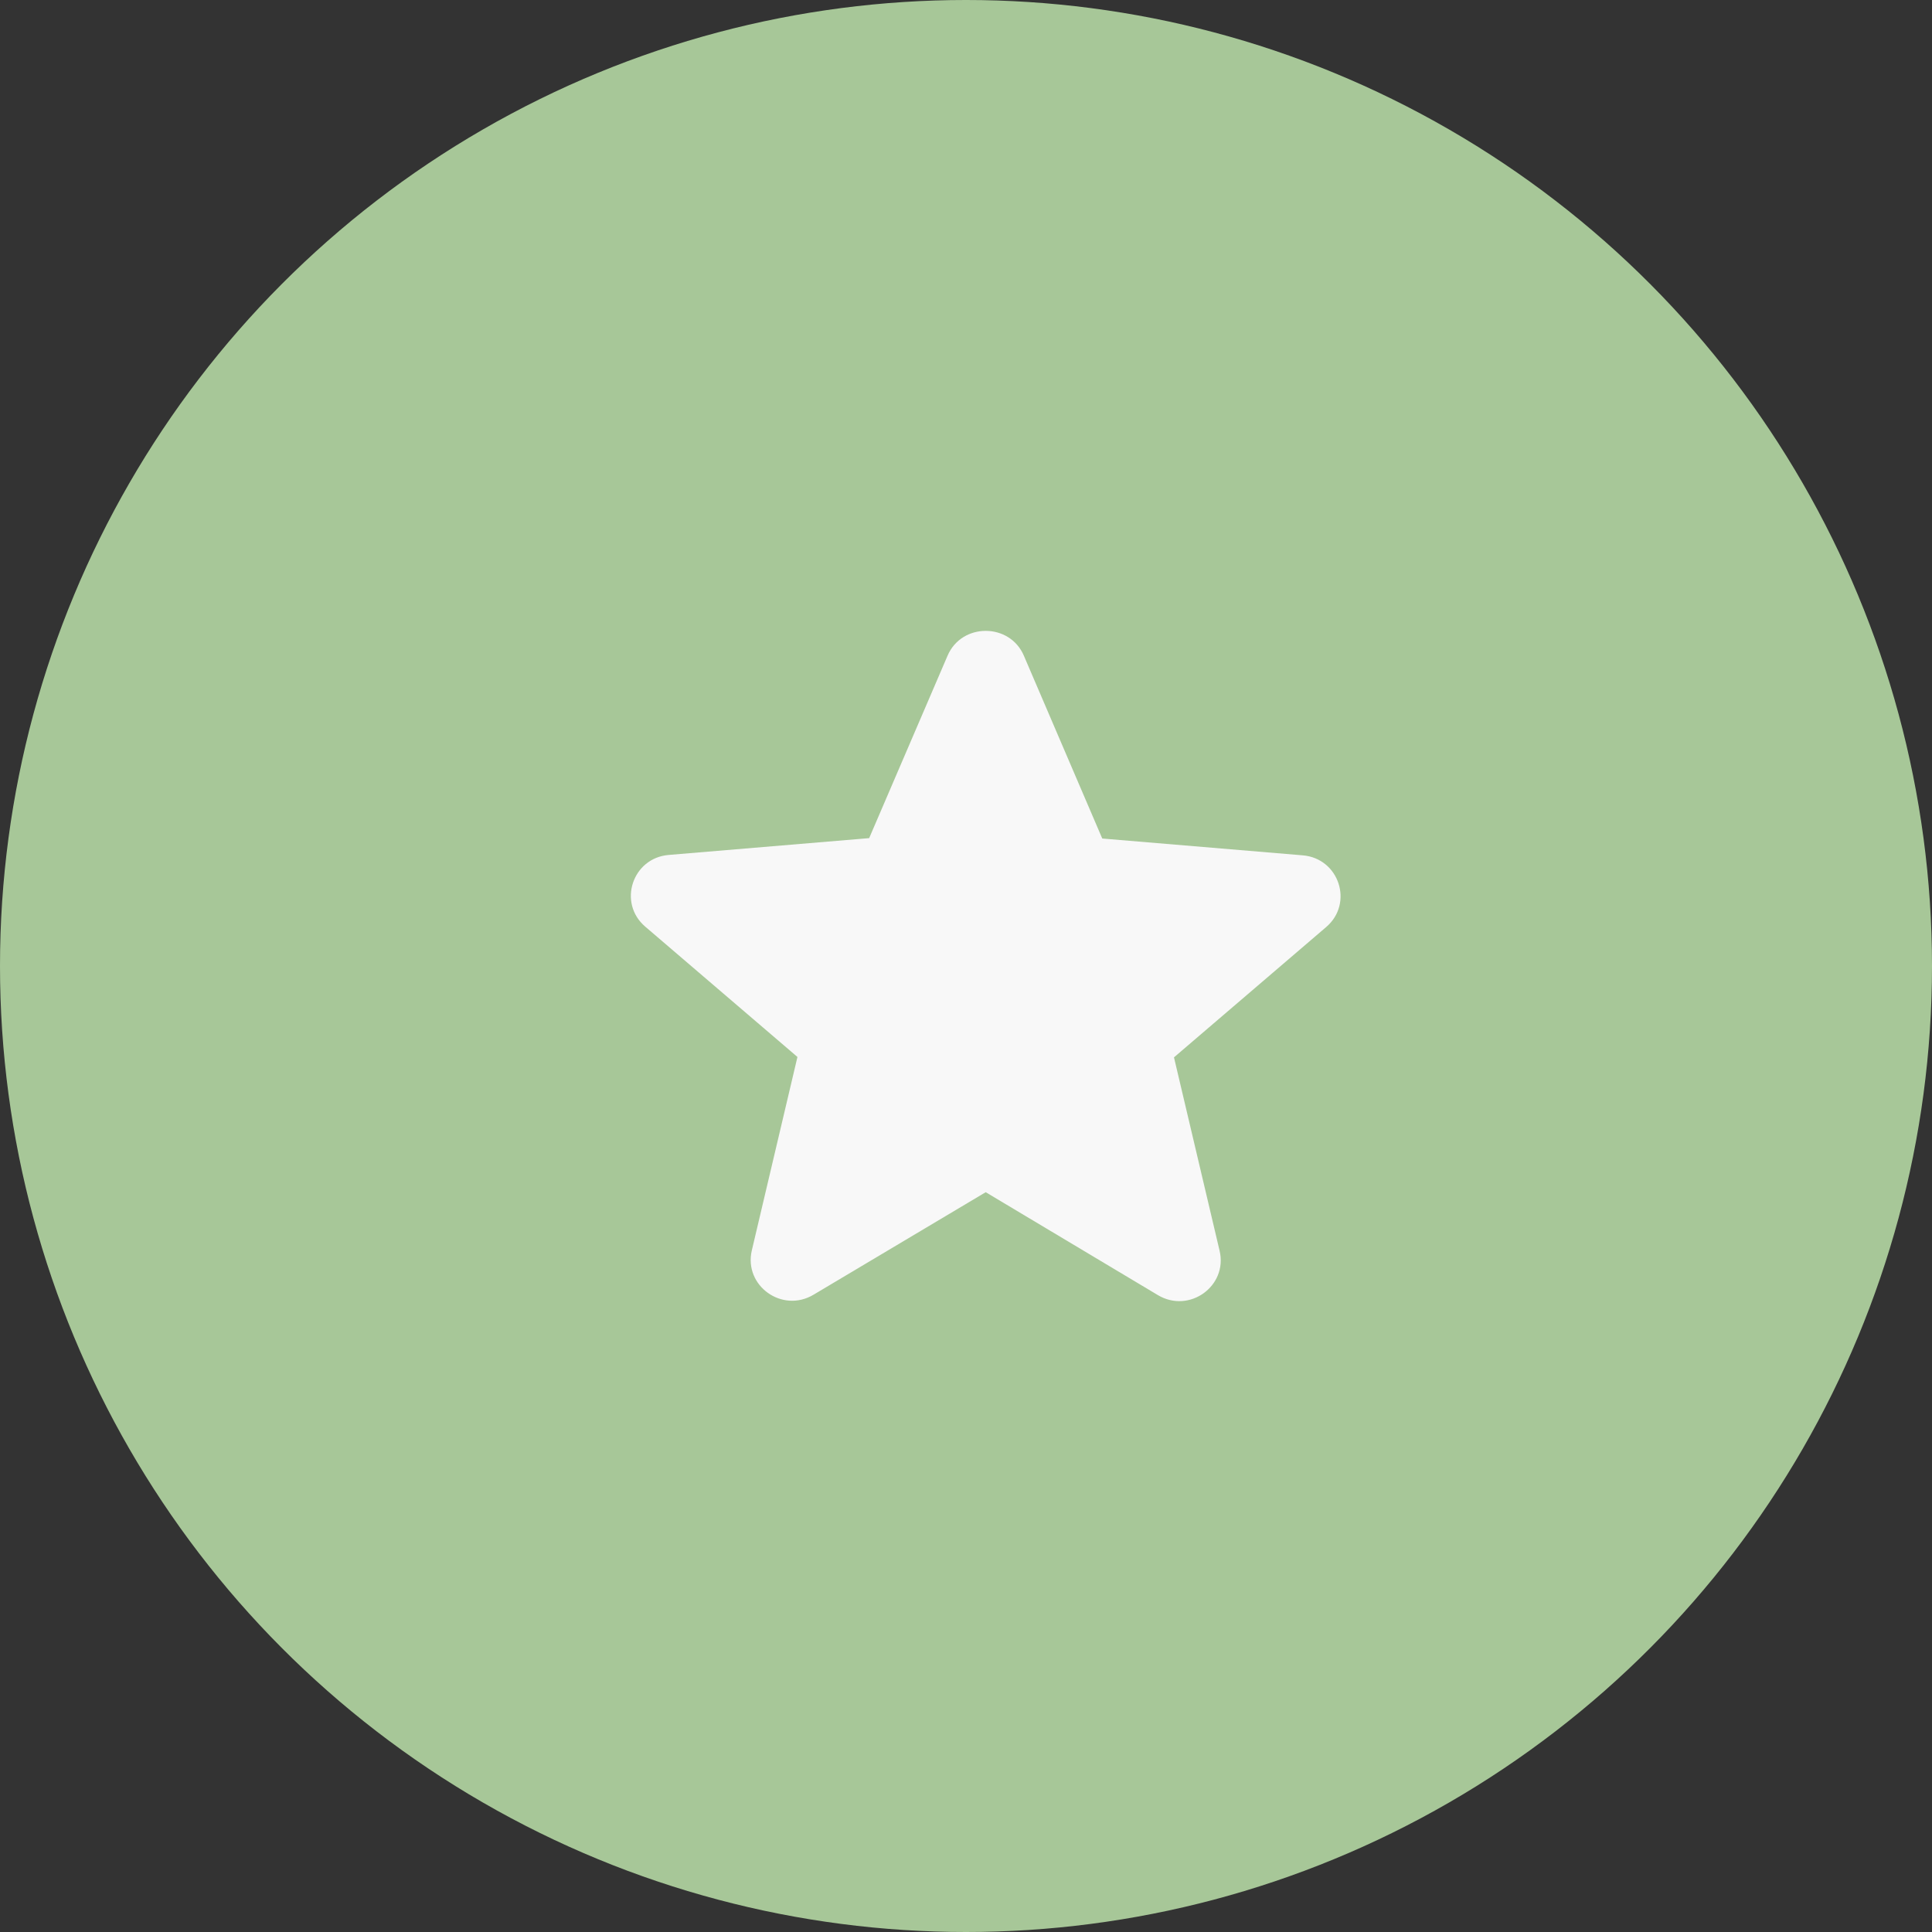 <?xml version="1.0" encoding="UTF-8"?> <svg xmlns="http://www.w3.org/2000/svg" width="49" height="49" viewBox="0 0 49 49" fill="none"><rect x="0" y="0" width="49" height="49" fill="#333333" stroke="none"/> <circle cx="24.5" cy="24.5" r="24.5" fill="#A7C798"></circle> <path d="M25 30.237L29.365 32.846C30.164 33.324 31.142 32.617 30.932 31.723L29.775 26.817L33.635 23.512C34.34 22.909 33.961 21.766 33.036 21.693L27.956 21.267L25.968 16.631C25.61 15.79 24.39 15.79 24.032 16.631L22.044 21.257L16.964 21.683C16.039 21.756 15.66 22.899 16.365 23.502L20.225 26.807L19.068 31.713C18.858 32.607 19.836 33.314 20.635 32.836L25 30.237Z" fill="#F8F8F8"></path> </svg> 